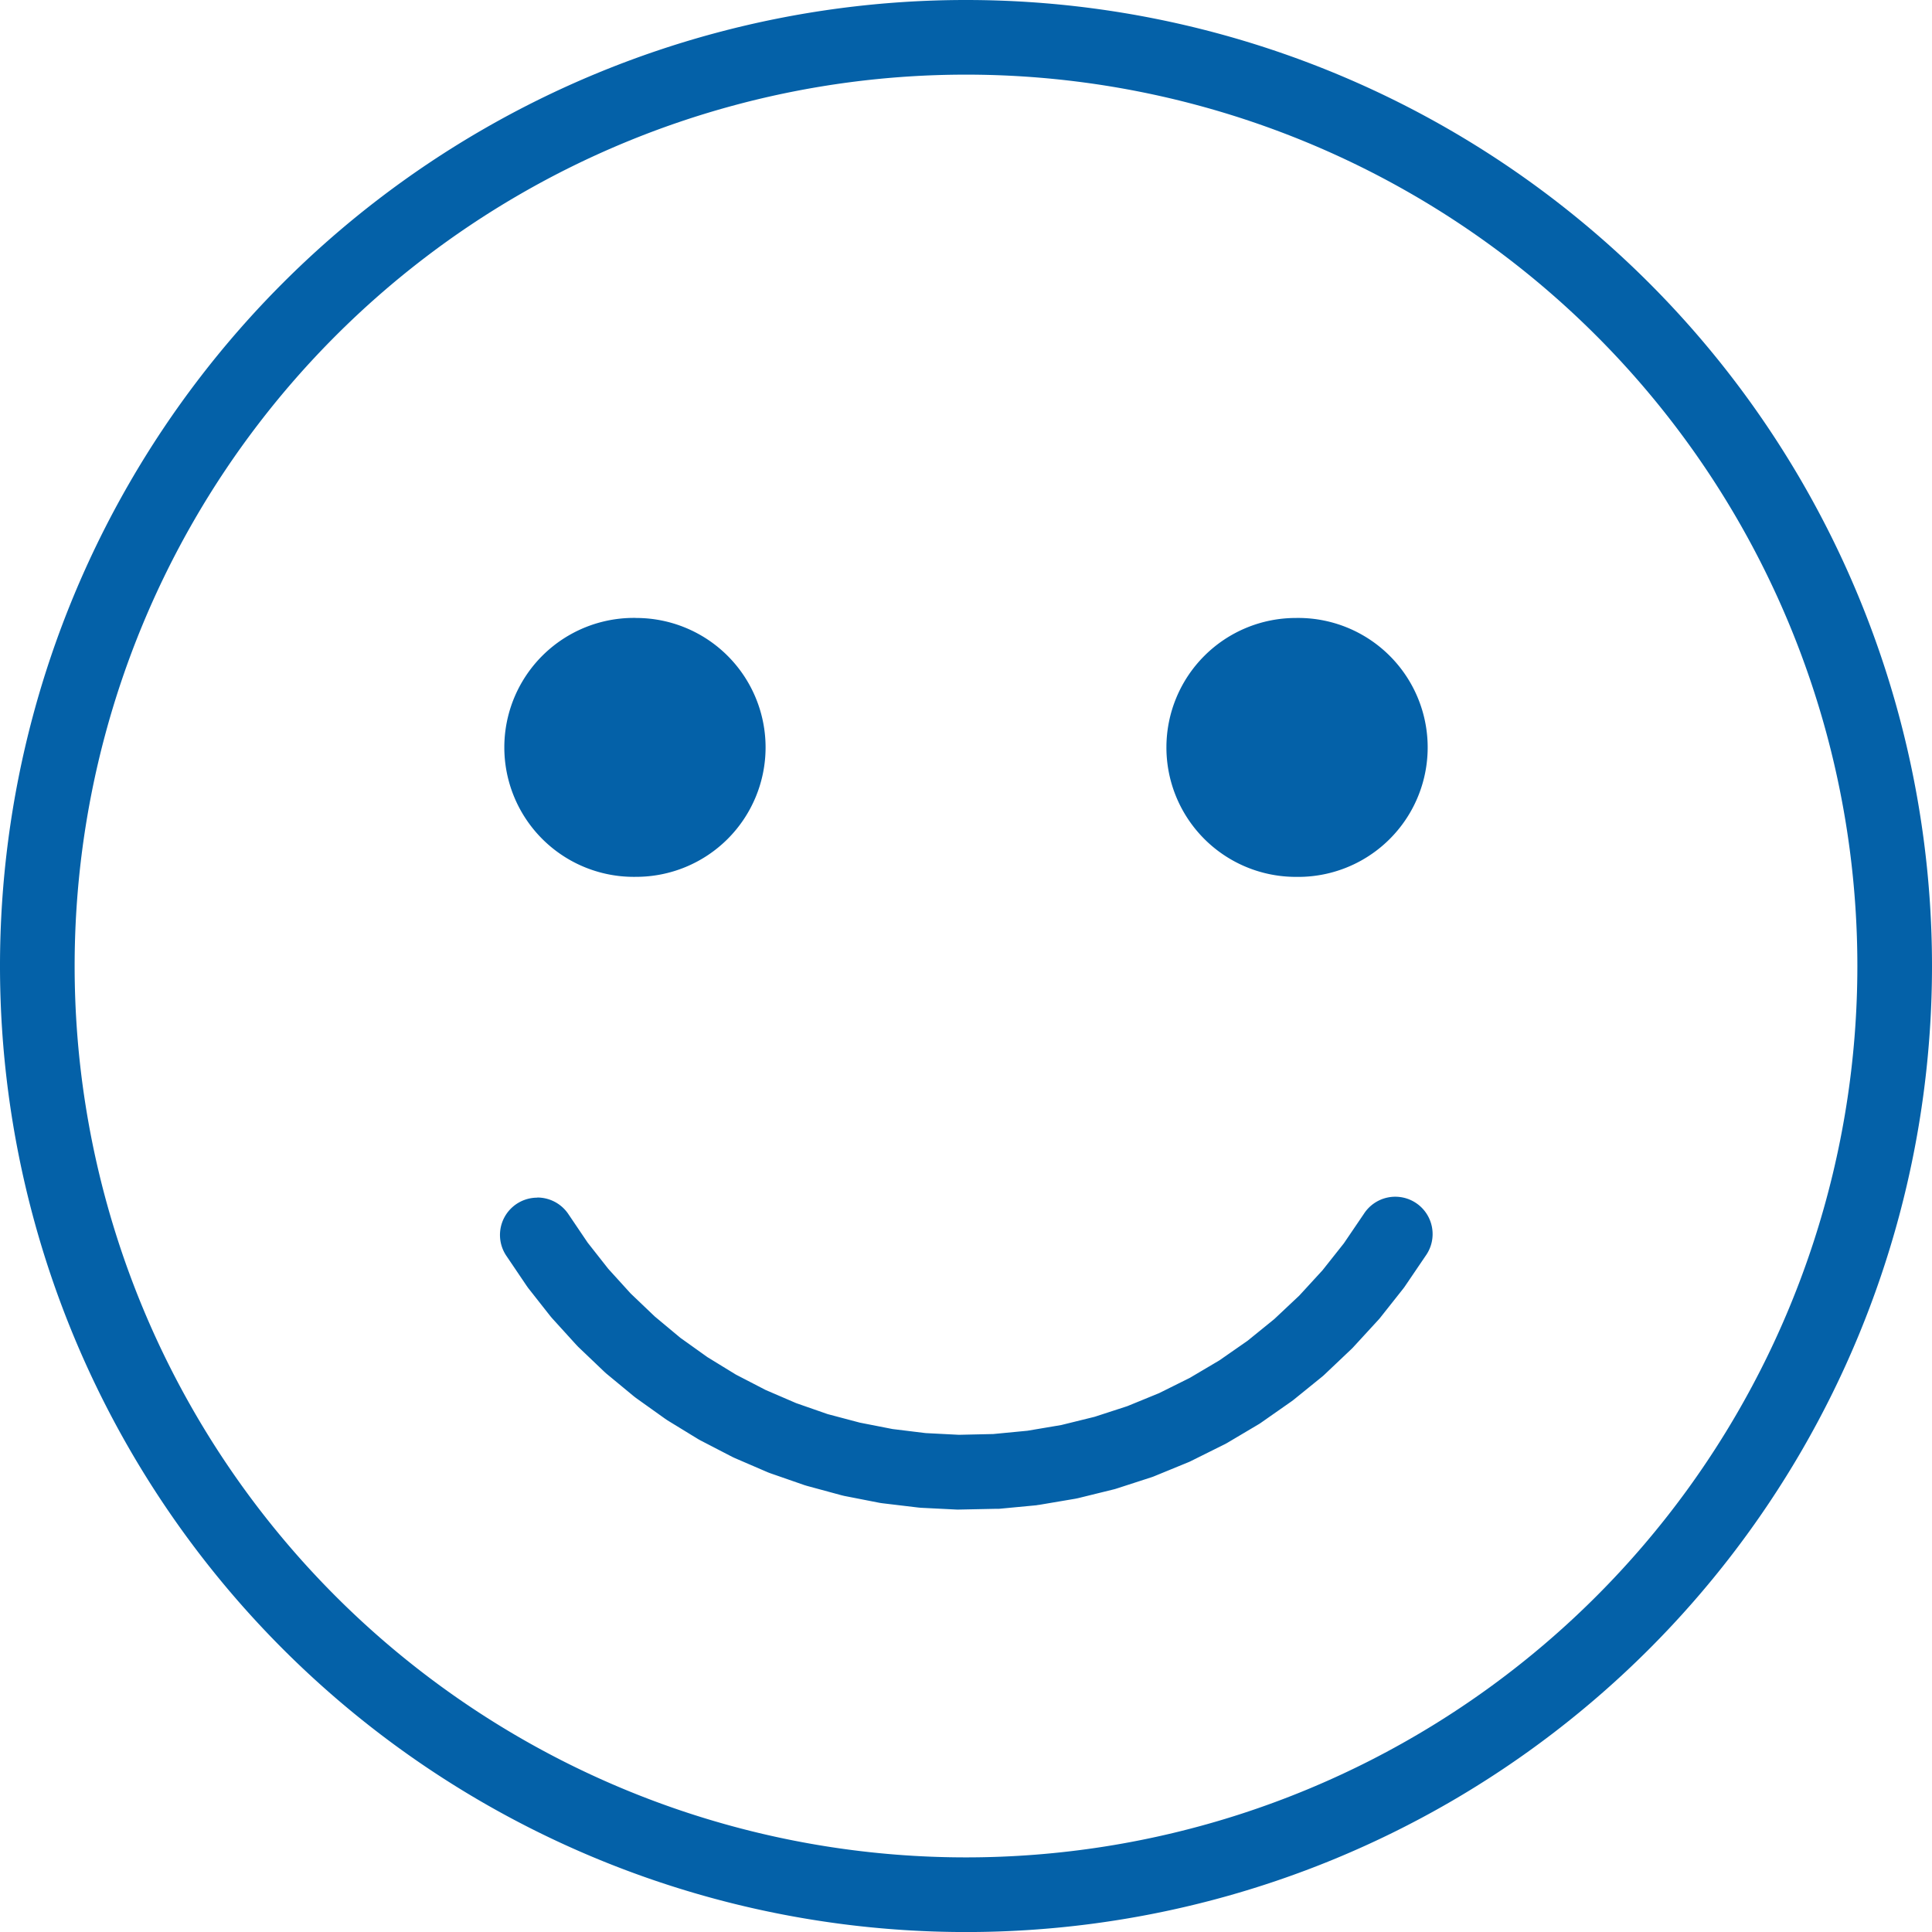 <svg xmlns="http://www.w3.org/2000/svg" width="45.273" height="45.275" viewBox="0 0 45.273 45.275">
  <g id="Grupo_96" data-name="Grupo 96" transform="translate(-361.256 -1080.58)">
    <path id="Trazado_61" data-name="Trazado 61" d="M391.622,1095.061a3.034,3.034,0,1,1,0,6.067h0a3.033,3.033,0,0,1-3.033-3.034h0a3.033,3.033,0,0,1,3.033-3.033Zm-15.459,0a3.033,3.033,0,0,1,3.033,3.033h0a3.033,3.033,0,0,1-3.033,3.033h0a3.034,3.034,0,1,1,0-6.067Zm-2.316,13.581a.876.876,0,0,1,.725.384l.455.673.483.614.525.578h0l.565.539.6.5.636.454.666.408.694.359.717.309.737.257.755.2.766.15.775.095.78.04h0l.805-.018h0l.8-.077.794-.134.782-.193.765-.249.745-.305.72-.358.693-.41.661-.46.625-.507.587-.552.544-.593.5-.631.47-.692a.875.875,0,1,1,1.448.982l-.488.719c-.012.018-.025.035-.038.052l-.539.681a.62.62,0,0,1-.042.049l-.588.64a.631.631,0,0,1-.045.046l-.633.6c-.015.015-.032.029-.048.043l-.675.547-.051.038-.714.5c-.017.012-.035.024-.054.035l-.747.443c-.019.01-.037.021-.057.03l-.778.387c-.019.01-.038.019-.058.027l-.8.328c-.02.009-.04.016-.06.023l-.827.268a.627.627,0,0,1-.061.018l-.844.208-.063.013-.857.145c-.021,0-.042.007-.063.009l-.865.082-.065,0-.868.018h-.019l-.045,0-.842-.042-.062-.006-.837-.1-.061-.009-.828-.162-.06-.014-.814-.221-.06-.018-.8-.278-.058-.022-.775-.334-.056-.026-.749-.388-.054-.03-.719-.44-.052-.035-.687-.49-.049-.038-.65-.537-.046-.042-.61-.582-.043-.045-.567-.624-.04-.047-.522-.663-.036-.051-.473-.7a.874.874,0,0,1,.724-1.365Zm10.046-26.313a20.888,20.888,0,0,0-20.888,20.888h0a20.887,20.887,0,0,0,41.775,0h0a20.887,20.887,0,0,0-20.887-20.888Zm0-1.749a22.637,22.637,0,0,1,22.636,22.637h0a22.636,22.636,0,0,1-22.636,22.637h0a22.638,22.638,0,0,1-22.637-22.637h0a22.636,22.636,0,0,1,22.637-22.637Zm0,0" fill="#0461a8"/>
  </g>
</svg>
